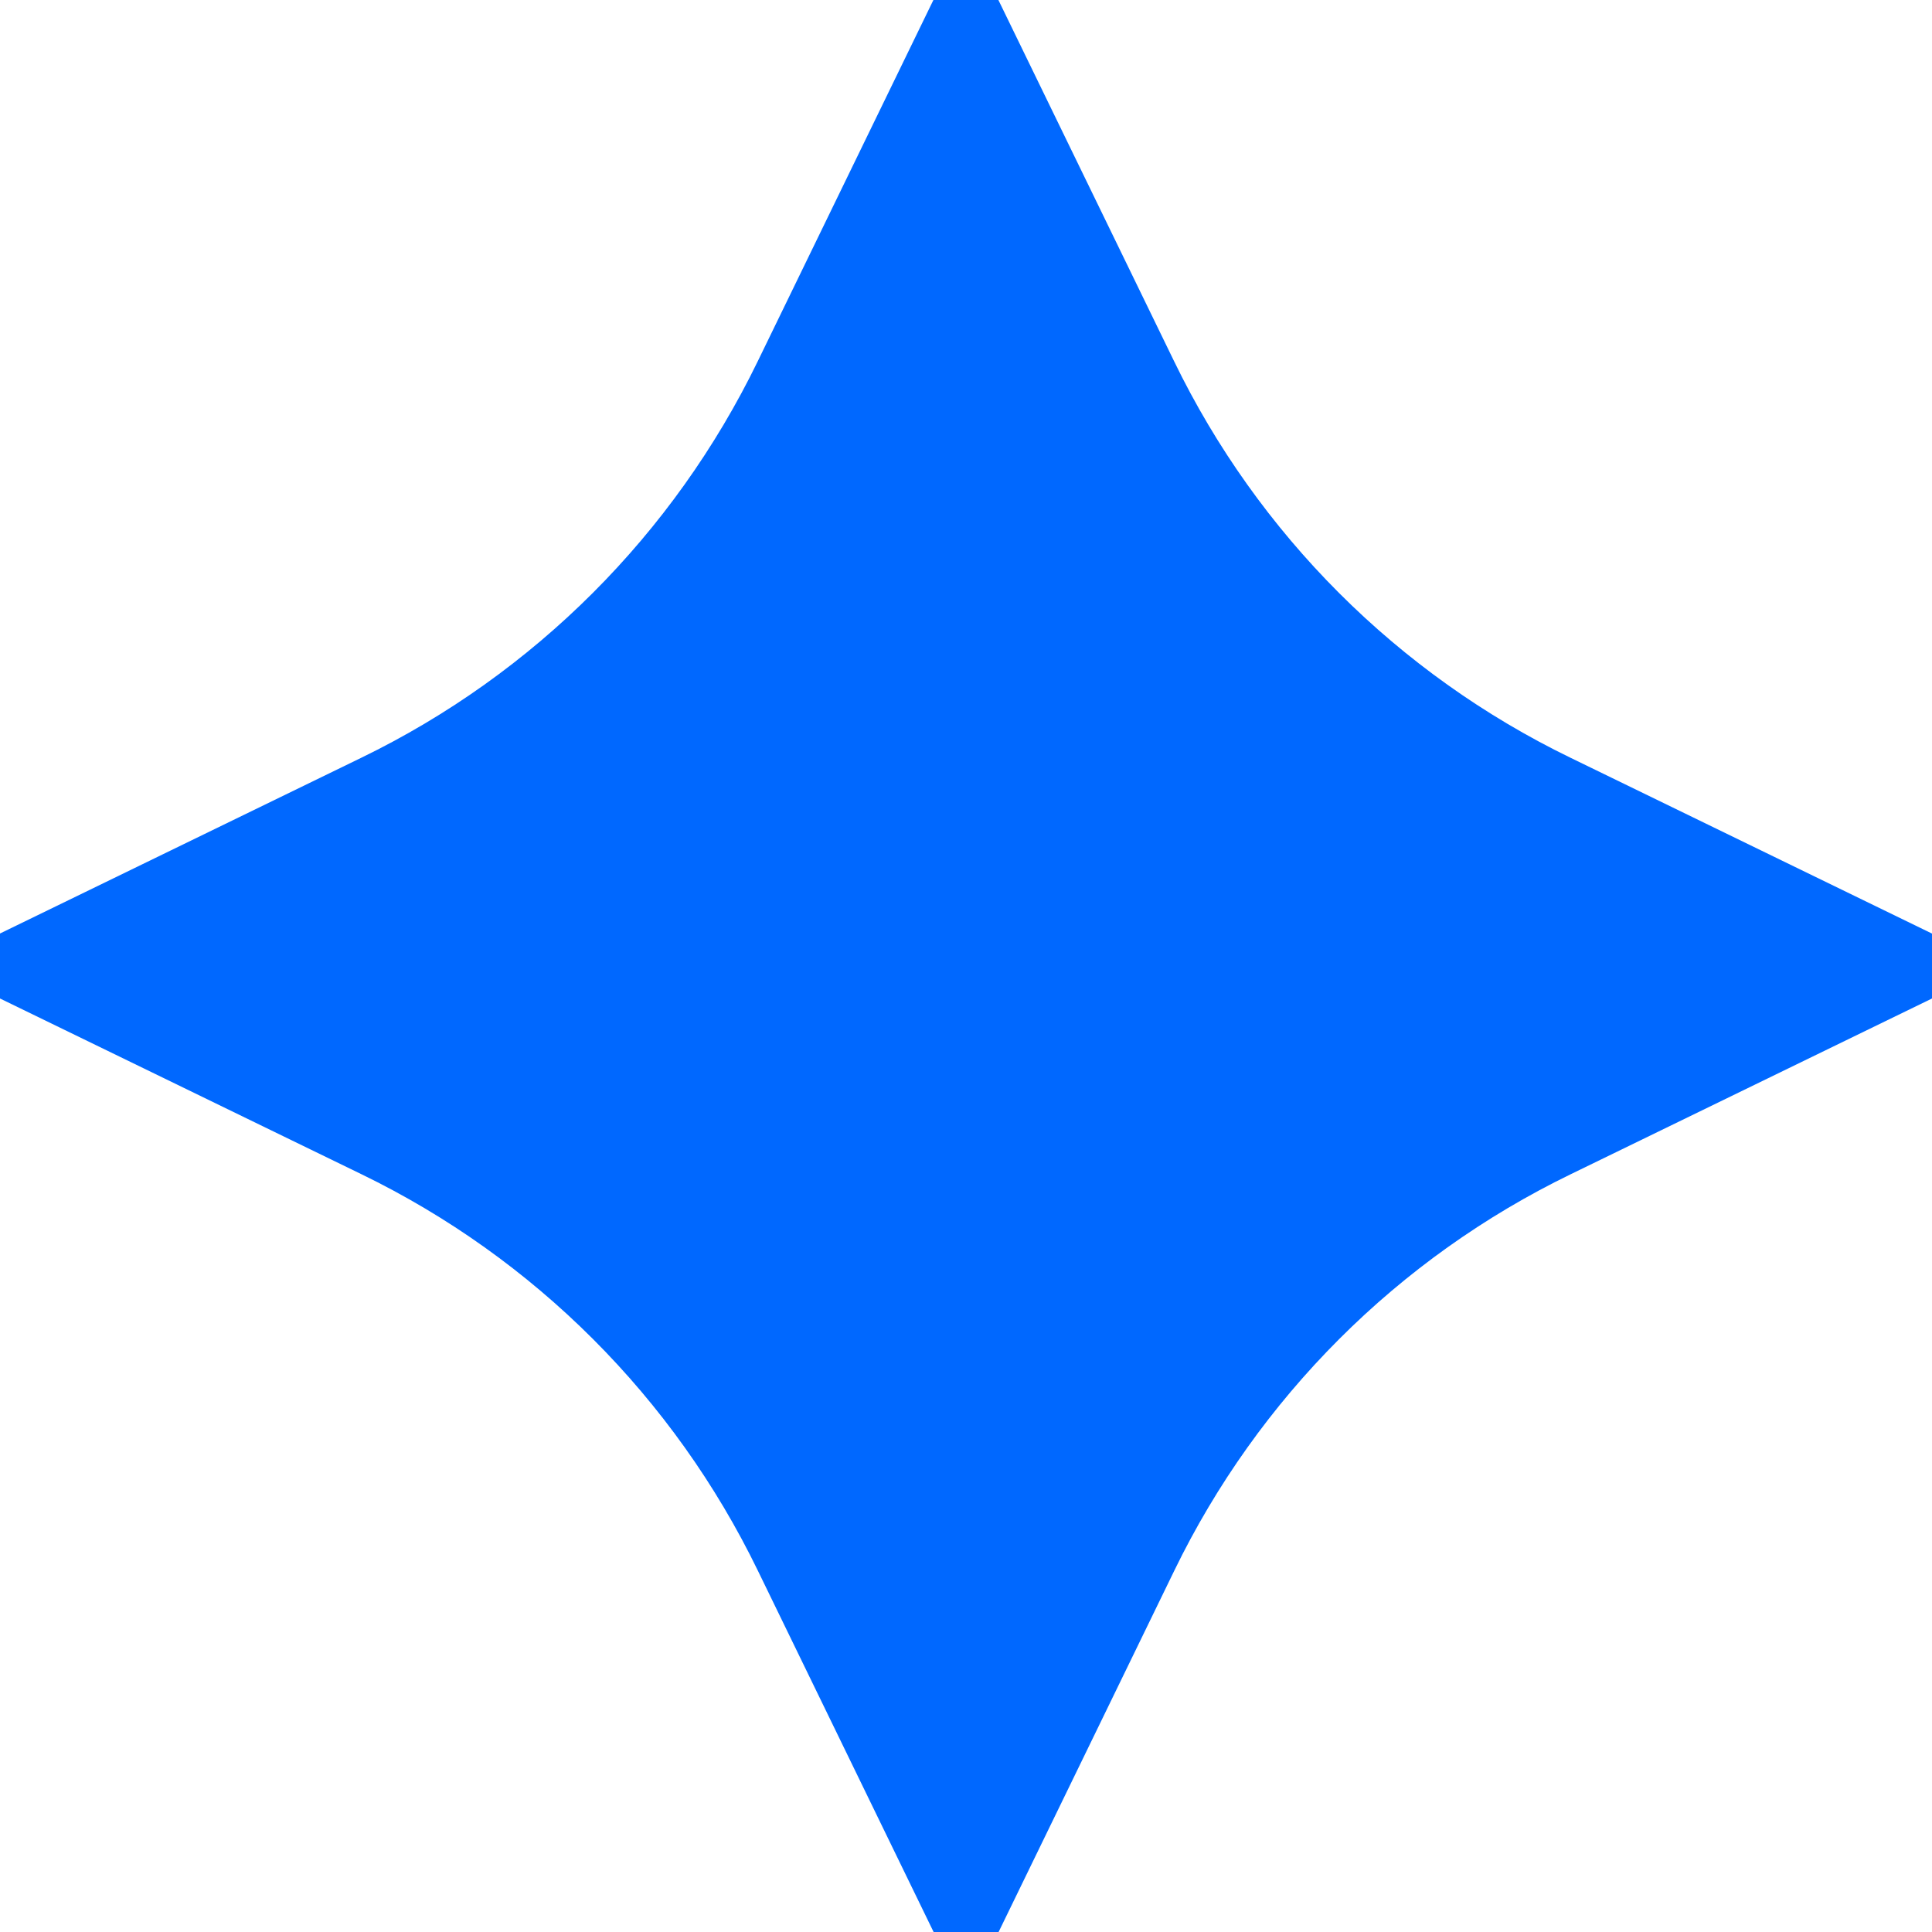 <?xml version="1.0" encoding="UTF-8"?> <svg xmlns="http://www.w3.org/2000/svg" width="39" height="39" viewBox="0 0 39 39" fill="none"><path d="M39 18.844V20.156L31.706 23.704C28.217 25.398 25.4 28.216 23.705 31.705L20.158 39H18.846L15.298 31.705C13.604 28.216 10.787 25.398 7.298 23.704L0 20.156V18.844L7.294 15.296C10.783 13.602 13.6 10.784 15.295 7.295L18.842 0H20.154L23.702 7.295C25.396 10.784 28.213 13.602 31.702 15.296L38.997 18.844H39Z" fill="#0068FF"></path></svg> 